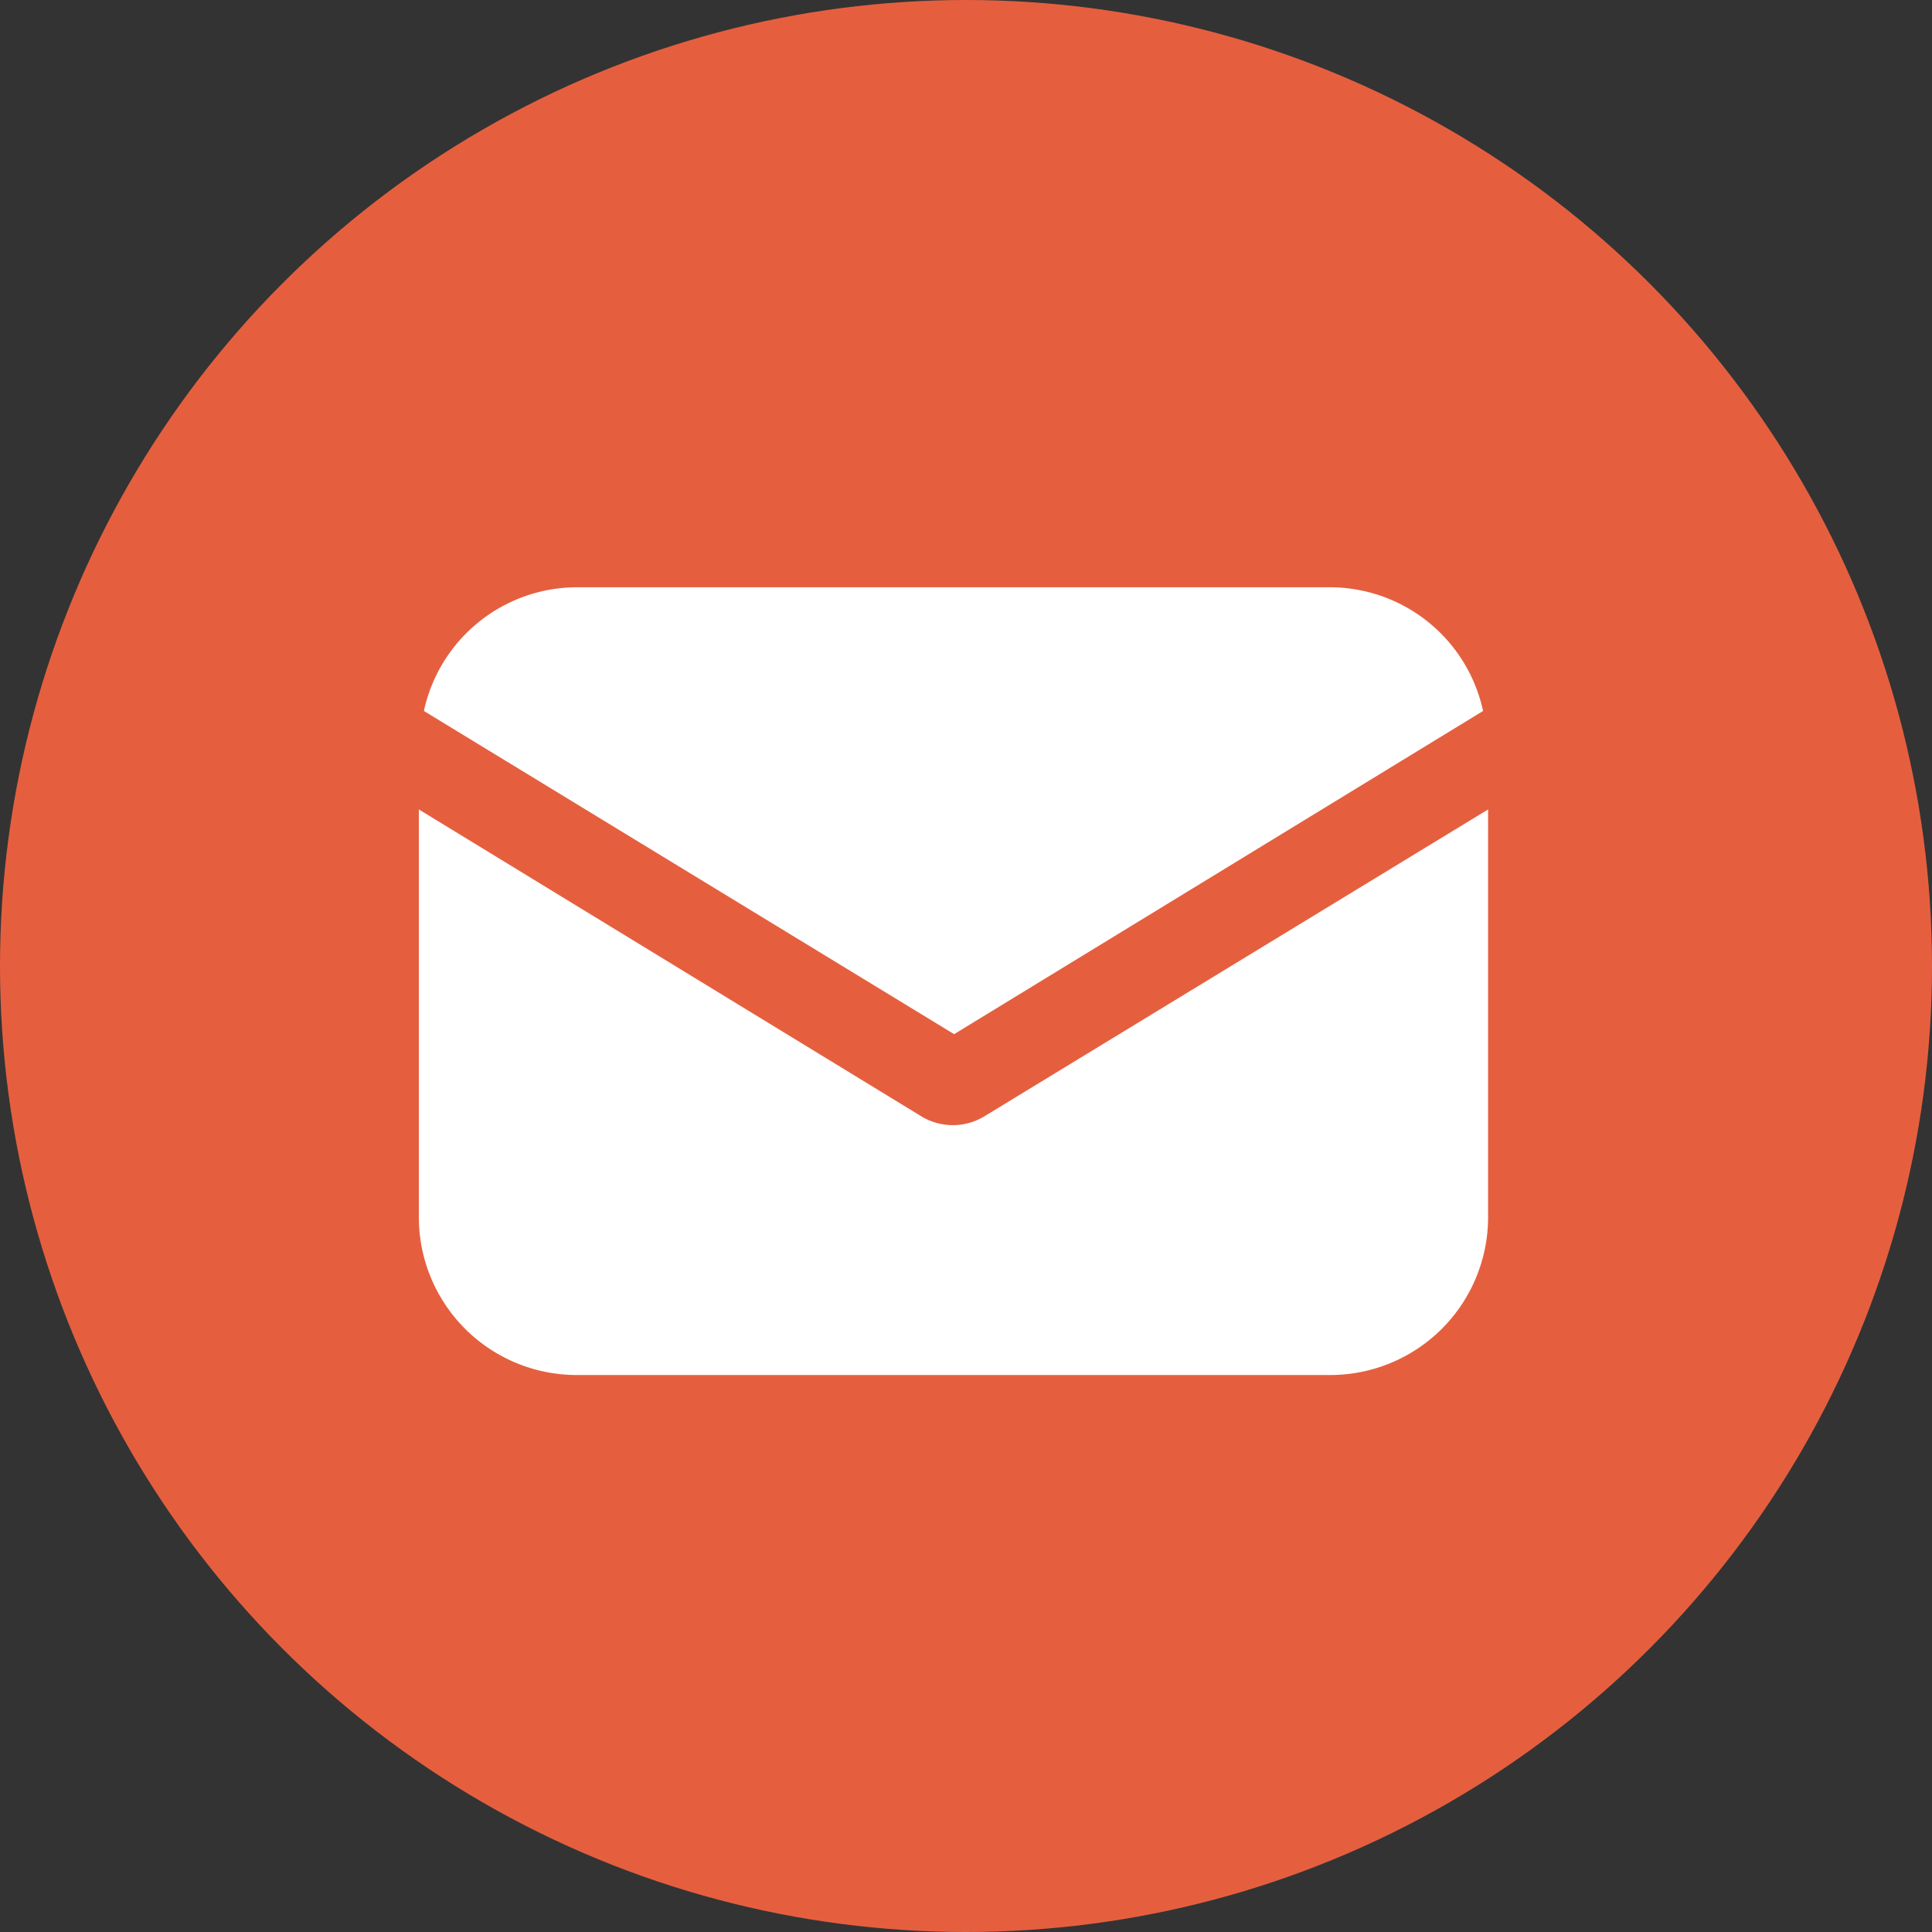 <svg xmlns="http://www.w3.org/2000/svg" width="68" height="68" viewBox="0 0 68 68">
  <rect x="0" y="0" width="68" height="68" fill="#333333" stroke="none"/>
  <g id="Gruppe_20" data-name="Gruppe 20" transform="translate(0 0.496)">
    <circle id="Ellipse_1" data-name="Ellipse 1" cx="34" cy="34" r="34" transform="translate(0 -0.496)" fill="#e55f3f"/>
    <g id="email" transform="translate(14.742 20.174)">
      <g id="Gruppe_17" data-name="Gruppe 17" transform="translate(0 7.82)">
        <g id="Gruppe_16" data-name="Gruppe 16" transform="translate(0 0)">
          <path id="Pfad_12" data-name="Pfad 12" d="M19.906,158a2.139,2.139,0,0,1-2.222,0L0,147.2v14.352a5.556,5.556,0,0,0,5.554,5.554H32.08a5.556,5.556,0,0,0,5.554-5.554V147.2Z" transform="translate(0 -147.2)" fill="#fff"/>
        </g>
      </g>
      <g id="Gruppe_19" data-name="Gruppe 19" transform="translate(0.178 0)">
        <g id="Gruppe_18" data-name="Gruppe 18" transform="translate(0 0)">
          <path id="Pfad_13" data-name="Pfad 13" d="M33.951,57.088H7.424a5.521,5.521,0,0,0-5.376,4.354L20.71,72.817,39.327,61.442A5.521,5.521,0,0,0,33.951,57.088Z" transform="translate(-2.048 -57.088)" fill="#fff"/>
        </g>
      </g>
    </g>
  </g>
</svg>
